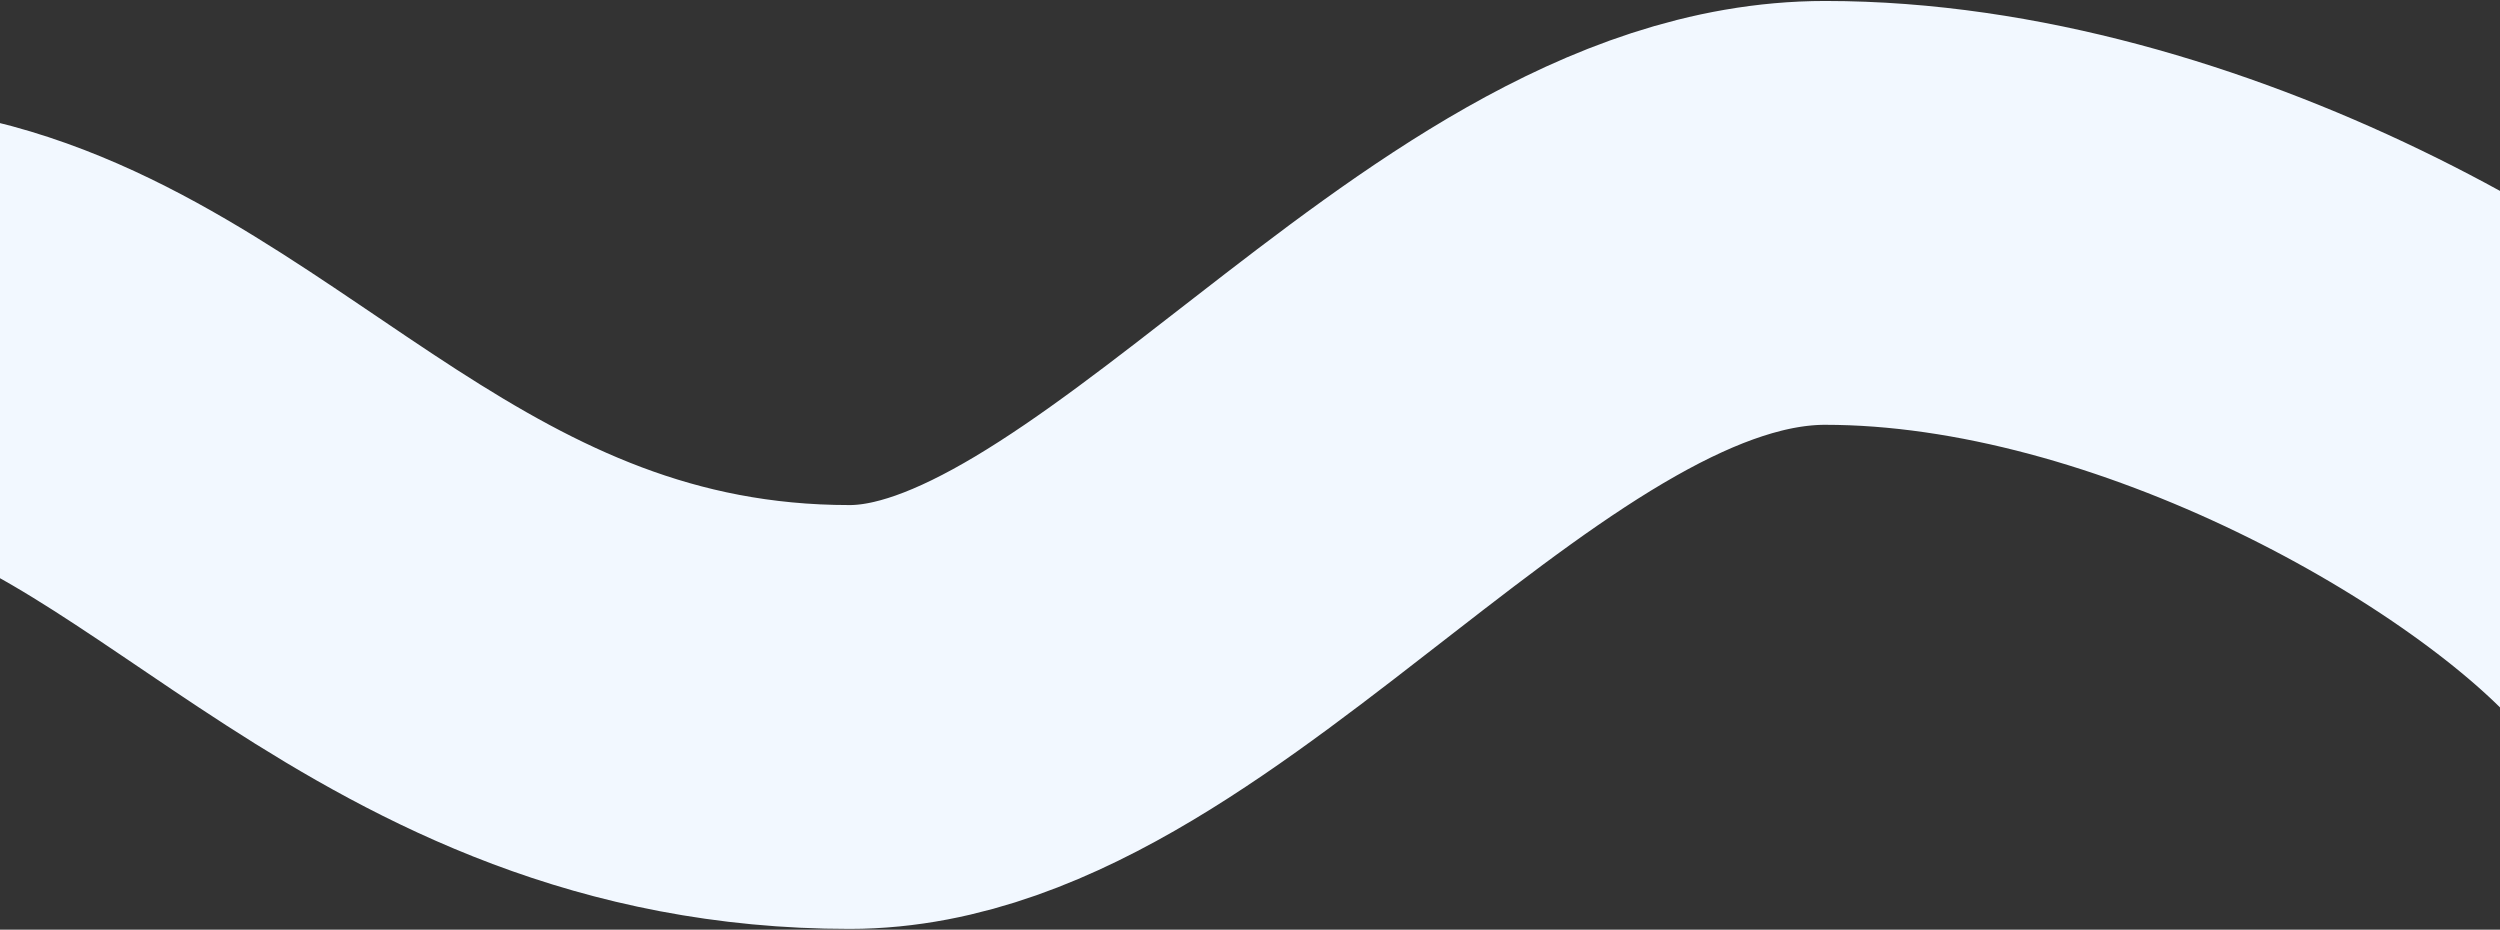<?xml version="1.0" encoding="UTF-8"?> <svg xmlns="http://www.w3.org/2000/svg" width="1280" height="476" viewBox="0 0 1280 476" fill="none"><rect x="0" y="0" width="1280" height="476" fill="#333333" stroke="none"/><path d="M-29 167.595C115 202.262 216 367.095 435 367.095C593.252 367.095 758.5 109 934.5 109C1110.5 109 1300.5 220.095 1370.5 300.095" stroke="#F2F8FF" stroke-width="217"></path></svg> 